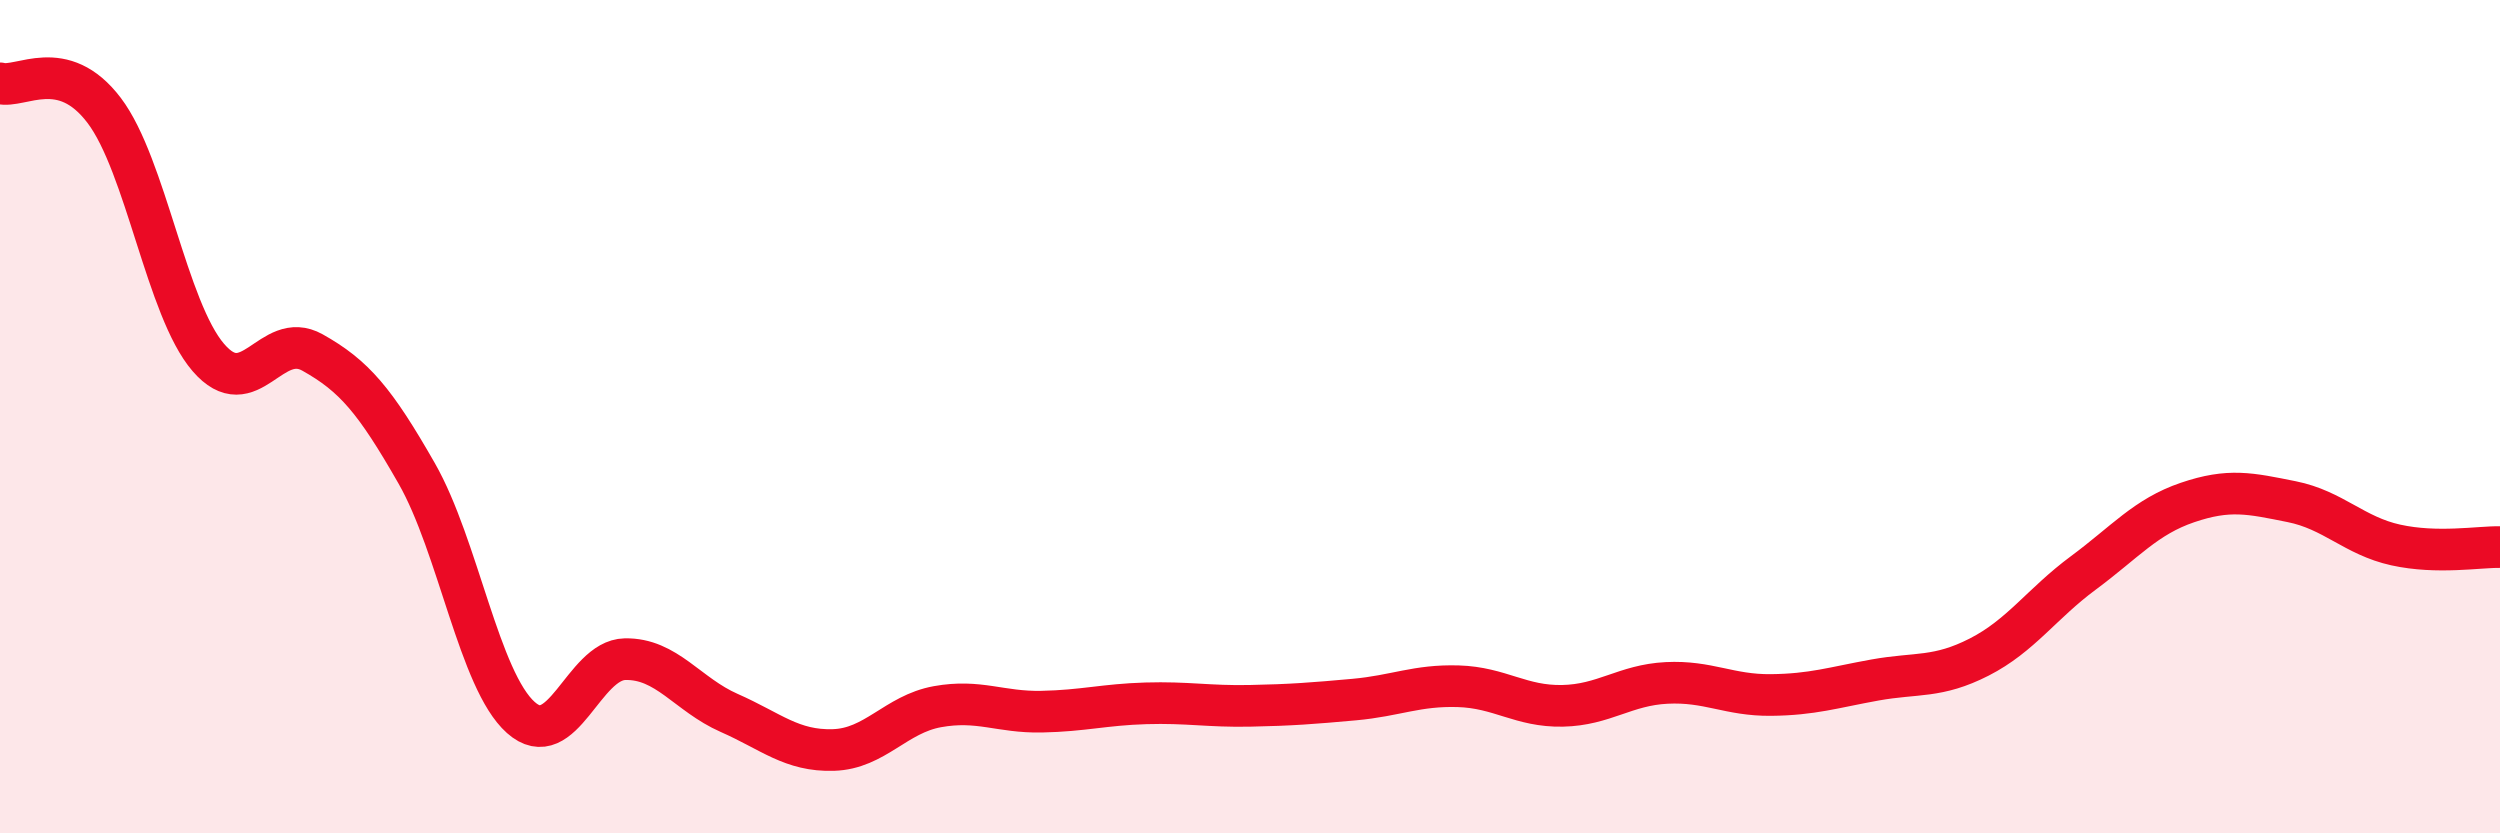 
    <svg width="60" height="20" viewBox="0 0 60 20" xmlns="http://www.w3.org/2000/svg">
      <path
        d="M 0,2 C 0.5,2.13 1.5,1.33 2.5,2.65 C 3.5,3.97 4,7.42 5,8.58 C 6,9.74 6.5,7.9 7.5,8.46 C 8.5,9.02 9,9.61 10,11.36 C 11,13.11 11.5,16.33 12.5,17.22 C 13.5,18.11 14,15.84 15,15.82 C 16,15.8 16.5,16.67 17.5,17.11 C 18.5,17.55 19,18.03 20,18 C 21,17.97 21.5,17.14 22.5,16.96 C 23.5,16.78 24,17.1 25,17.08 C 26,17.06 26.5,16.91 27.5,16.88 C 28.5,16.85 29,16.96 30,16.94 C 31,16.92 31.5,16.88 32.5,16.79 C 33.5,16.7 34,16.44 35,16.47 C 36,16.5 36.5,16.96 37.5,16.94 C 38.5,16.92 39,16.44 40,16.39 C 41,16.34 41.5,16.69 42.5,16.68 C 43.5,16.67 44,16.5 45,16.32 C 46,16.14 46.5,16.28 47.5,15.77 C 48.5,15.26 49,14.49 50,13.75 C 51,13.01 51.5,12.4 52.5,12.06 C 53.5,11.72 54,11.84 55,12.04 C 56,12.24 56.5,12.86 57.5,13.08 C 58.5,13.3 59.5,13.12 60,13.13L60 20L0 20Z"
        fill="#EB0A25"
        opacity="0.1"
        stroke-linecap="round"
        stroke-linejoin="round"
      />
      <path
        d="M 0,2 C 0.5,2.13 1.5,1.33 2.5,2.65 C 3.5,3.97 4,7.42 5,8.58 C 6,9.74 6.5,7.9 7.5,8.46 C 8.5,9.02 9,9.61 10,11.36 C 11,13.11 11.5,16.33 12.5,17.22 C 13.5,18.11 14,15.84 15,15.82 C 16,15.8 16.5,16.67 17.5,17.11 C 18.5,17.55 19,18.03 20,18 C 21,17.97 21.5,17.14 22.5,16.96 C 23.5,16.78 24,17.1 25,17.08 C 26,17.06 26.5,16.91 27.5,16.88 C 28.5,16.85 29,16.96 30,16.94 C 31,16.92 31.5,16.88 32.5,16.79 C 33.5,16.7 34,16.44 35,16.47 C 36,16.5 36.5,16.96 37.5,16.94 C 38.5,16.92 39,16.44 40,16.39 C 41,16.34 41.5,16.69 42.5,16.68 C 43.5,16.67 44,16.5 45,16.32 C 46,16.14 46.5,16.28 47.5,15.77 C 48.5,15.26 49,14.49 50,13.75 C 51,13.01 51.5,12.4 52.5,12.06 C 53.5,11.72 54,11.84 55,12.04 C 56,12.24 56.5,12.86 57.5,13.08 C 58.5,13.3 59.5,13.12 60,13.13"
        stroke="#EB0A25"
        stroke-width="1"
        fill="none"
        stroke-linecap="round"
        stroke-linejoin="round"
      />
    </svg>
  